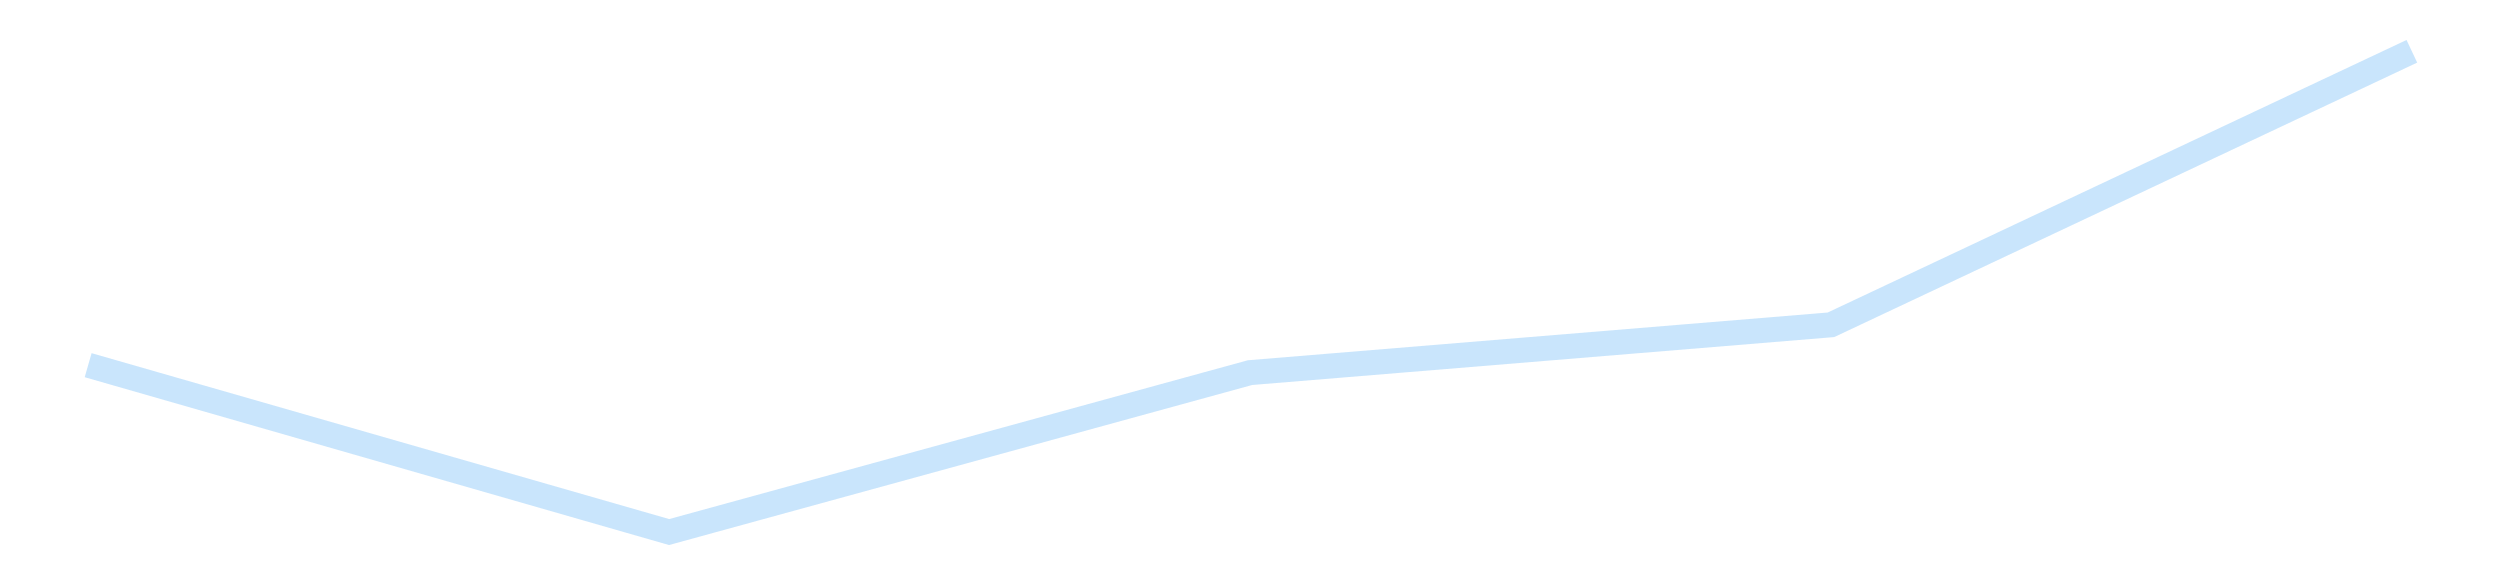 <?xml version='1.0' encoding='utf-8'?>
<svg xmlns="http://www.w3.org/2000/svg" xmlns:xlink="http://www.w3.org/1999/xlink" id="chart-6bfdbb8c-79eb-4c2b-bc97-27cd9de1d0cf" class="pygal-chart pygal-sparkline" viewBox="0 0 300 70" width="300" height="70"><!--Generated with pygal 3.0.4 (lxml) ©Kozea 2012-2016 on 2025-11-03--><!--http://pygal.org--><!--http://github.com/Kozea/pygal--><defs><style type="text/css">#chart-6bfdbb8c-79eb-4c2b-bc97-27cd9de1d0cf{-webkit-user-select:none;-webkit-font-smoothing:antialiased;font-family:Consolas,"Liberation Mono",Menlo,Courier,monospace}#chart-6bfdbb8c-79eb-4c2b-bc97-27cd9de1d0cf .title{font-family:Consolas,"Liberation Mono",Menlo,Courier,monospace;font-size:16px}#chart-6bfdbb8c-79eb-4c2b-bc97-27cd9de1d0cf .legends .legend text{font-family:Consolas,"Liberation Mono",Menlo,Courier,monospace;font-size:14px}#chart-6bfdbb8c-79eb-4c2b-bc97-27cd9de1d0cf .axis text{font-family:Consolas,"Liberation Mono",Menlo,Courier,monospace;font-size:10px}#chart-6bfdbb8c-79eb-4c2b-bc97-27cd9de1d0cf .axis text.major{font-family:Consolas,"Liberation Mono",Menlo,Courier,monospace;font-size:10px}#chart-6bfdbb8c-79eb-4c2b-bc97-27cd9de1d0cf .text-overlay text.value{font-family:Consolas,"Liberation Mono",Menlo,Courier,monospace;font-size:16px}#chart-6bfdbb8c-79eb-4c2b-bc97-27cd9de1d0cf .text-overlay text.label{font-family:Consolas,"Liberation Mono",Menlo,Courier,monospace;font-size:10px}#chart-6bfdbb8c-79eb-4c2b-bc97-27cd9de1d0cf .tooltip{font-family:Consolas,"Liberation Mono",Menlo,Courier,monospace;font-size:14px}#chart-6bfdbb8c-79eb-4c2b-bc97-27cd9de1d0cf text.no_data{font-family:Consolas,"Liberation Mono",Menlo,Courier,monospace;font-size:64px}
#chart-6bfdbb8c-79eb-4c2b-bc97-27cd9de1d0cf{background-color:transparent}#chart-6bfdbb8c-79eb-4c2b-bc97-27cd9de1d0cf path,#chart-6bfdbb8c-79eb-4c2b-bc97-27cd9de1d0cf line,#chart-6bfdbb8c-79eb-4c2b-bc97-27cd9de1d0cf rect,#chart-6bfdbb8c-79eb-4c2b-bc97-27cd9de1d0cf circle{-webkit-transition:150ms;-moz-transition:150ms;transition:150ms}#chart-6bfdbb8c-79eb-4c2b-bc97-27cd9de1d0cf .graph &gt; .background{fill:transparent}#chart-6bfdbb8c-79eb-4c2b-bc97-27cd9de1d0cf .plot &gt; .background{fill:transparent}#chart-6bfdbb8c-79eb-4c2b-bc97-27cd9de1d0cf .graph{fill:rgba(0,0,0,.87)}#chart-6bfdbb8c-79eb-4c2b-bc97-27cd9de1d0cf text.no_data{fill:rgba(0,0,0,1)}#chart-6bfdbb8c-79eb-4c2b-bc97-27cd9de1d0cf .title{fill:rgba(0,0,0,1)}#chart-6bfdbb8c-79eb-4c2b-bc97-27cd9de1d0cf .legends .legend text{fill:rgba(0,0,0,.87)}#chart-6bfdbb8c-79eb-4c2b-bc97-27cd9de1d0cf .legends .legend:hover text{fill:rgba(0,0,0,1)}#chart-6bfdbb8c-79eb-4c2b-bc97-27cd9de1d0cf .axis .line{stroke:rgba(0,0,0,1)}#chart-6bfdbb8c-79eb-4c2b-bc97-27cd9de1d0cf .axis .guide.line{stroke:rgba(0,0,0,.54)}#chart-6bfdbb8c-79eb-4c2b-bc97-27cd9de1d0cf .axis .major.line{stroke:rgba(0,0,0,.87)}#chart-6bfdbb8c-79eb-4c2b-bc97-27cd9de1d0cf .axis text.major{fill:rgba(0,0,0,1)}#chart-6bfdbb8c-79eb-4c2b-bc97-27cd9de1d0cf .axis.y .guides:hover .guide.line,#chart-6bfdbb8c-79eb-4c2b-bc97-27cd9de1d0cf .line-graph .axis.x .guides:hover .guide.line,#chart-6bfdbb8c-79eb-4c2b-bc97-27cd9de1d0cf .stackedline-graph .axis.x .guides:hover .guide.line,#chart-6bfdbb8c-79eb-4c2b-bc97-27cd9de1d0cf .xy-graph .axis.x .guides:hover .guide.line{stroke:rgba(0,0,0,1)}#chart-6bfdbb8c-79eb-4c2b-bc97-27cd9de1d0cf .axis .guides:hover text{fill:rgba(0,0,0,1)}#chart-6bfdbb8c-79eb-4c2b-bc97-27cd9de1d0cf .reactive{fill-opacity:.7;stroke-opacity:.8;stroke-width:3}#chart-6bfdbb8c-79eb-4c2b-bc97-27cd9de1d0cf .ci{stroke:rgba(0,0,0,.87)}#chart-6bfdbb8c-79eb-4c2b-bc97-27cd9de1d0cf .reactive.active,#chart-6bfdbb8c-79eb-4c2b-bc97-27cd9de1d0cf .active .reactive{fill-opacity:.8;stroke-opacity:.9;stroke-width:4}#chart-6bfdbb8c-79eb-4c2b-bc97-27cd9de1d0cf .ci .reactive.active{stroke-width:1.5}#chart-6bfdbb8c-79eb-4c2b-bc97-27cd9de1d0cf .series text{fill:rgba(0,0,0,1)}#chart-6bfdbb8c-79eb-4c2b-bc97-27cd9de1d0cf .tooltip rect{fill:transparent;stroke:rgba(0,0,0,1);-webkit-transition:opacity 150ms;-moz-transition:opacity 150ms;transition:opacity 150ms}#chart-6bfdbb8c-79eb-4c2b-bc97-27cd9de1d0cf .tooltip .label{fill:rgba(0,0,0,.87)}#chart-6bfdbb8c-79eb-4c2b-bc97-27cd9de1d0cf .tooltip .label{fill:rgba(0,0,0,.87)}#chart-6bfdbb8c-79eb-4c2b-bc97-27cd9de1d0cf .tooltip .legend{font-size:.8em;fill:rgba(0,0,0,.54)}#chart-6bfdbb8c-79eb-4c2b-bc97-27cd9de1d0cf .tooltip .x_label{font-size:.6em;fill:rgba(0,0,0,1)}#chart-6bfdbb8c-79eb-4c2b-bc97-27cd9de1d0cf .tooltip .xlink{font-size:.5em;text-decoration:underline}#chart-6bfdbb8c-79eb-4c2b-bc97-27cd9de1d0cf .tooltip .value{font-size:1.5em}#chart-6bfdbb8c-79eb-4c2b-bc97-27cd9de1d0cf .bound{font-size:.5em}#chart-6bfdbb8c-79eb-4c2b-bc97-27cd9de1d0cf .max-value{font-size:.75em;fill:rgba(0,0,0,.54)}#chart-6bfdbb8c-79eb-4c2b-bc97-27cd9de1d0cf .map-element{fill:transparent;stroke:rgba(0,0,0,.54) !important}#chart-6bfdbb8c-79eb-4c2b-bc97-27cd9de1d0cf .map-element .reactive{fill-opacity:inherit;stroke-opacity:inherit}#chart-6bfdbb8c-79eb-4c2b-bc97-27cd9de1d0cf .color-0,#chart-6bfdbb8c-79eb-4c2b-bc97-27cd9de1d0cf .color-0 a:visited{stroke:#bbdefb;fill:#bbdefb}#chart-6bfdbb8c-79eb-4c2b-bc97-27cd9de1d0cf .text-overlay .color-0 text{fill:black}
#chart-6bfdbb8c-79eb-4c2b-bc97-27cd9de1d0cf text.no_data{text-anchor:middle}#chart-6bfdbb8c-79eb-4c2b-bc97-27cd9de1d0cf .guide.line{fill:none}#chart-6bfdbb8c-79eb-4c2b-bc97-27cd9de1d0cf .centered{text-anchor:middle}#chart-6bfdbb8c-79eb-4c2b-bc97-27cd9de1d0cf .title{text-anchor:middle}#chart-6bfdbb8c-79eb-4c2b-bc97-27cd9de1d0cf .legends .legend text{fill-opacity:1}#chart-6bfdbb8c-79eb-4c2b-bc97-27cd9de1d0cf .axis.x text{text-anchor:middle}#chart-6bfdbb8c-79eb-4c2b-bc97-27cd9de1d0cf .axis.x:not(.web) text[transform]{text-anchor:start}#chart-6bfdbb8c-79eb-4c2b-bc97-27cd9de1d0cf .axis.x:not(.web) text[transform].backwards{text-anchor:end}#chart-6bfdbb8c-79eb-4c2b-bc97-27cd9de1d0cf .axis.y text{text-anchor:end}#chart-6bfdbb8c-79eb-4c2b-bc97-27cd9de1d0cf .axis.y text[transform].backwards{text-anchor:start}#chart-6bfdbb8c-79eb-4c2b-bc97-27cd9de1d0cf .axis.y2 text{text-anchor:start}#chart-6bfdbb8c-79eb-4c2b-bc97-27cd9de1d0cf .axis.y2 text[transform].backwards{text-anchor:end}#chart-6bfdbb8c-79eb-4c2b-bc97-27cd9de1d0cf .axis .guide.line{stroke-dasharray:4,4;stroke:black}#chart-6bfdbb8c-79eb-4c2b-bc97-27cd9de1d0cf .axis .major.guide.line{stroke-dasharray:6,6;stroke:black}#chart-6bfdbb8c-79eb-4c2b-bc97-27cd9de1d0cf .horizontal .axis.y .guide.line,#chart-6bfdbb8c-79eb-4c2b-bc97-27cd9de1d0cf .horizontal .axis.y2 .guide.line,#chart-6bfdbb8c-79eb-4c2b-bc97-27cd9de1d0cf .vertical .axis.x .guide.line{opacity:0}#chart-6bfdbb8c-79eb-4c2b-bc97-27cd9de1d0cf .horizontal .axis.always_show .guide.line,#chart-6bfdbb8c-79eb-4c2b-bc97-27cd9de1d0cf .vertical .axis.always_show .guide.line{opacity:1 !important}#chart-6bfdbb8c-79eb-4c2b-bc97-27cd9de1d0cf .axis.y .guides:hover .guide.line,#chart-6bfdbb8c-79eb-4c2b-bc97-27cd9de1d0cf .axis.y2 .guides:hover .guide.line,#chart-6bfdbb8c-79eb-4c2b-bc97-27cd9de1d0cf .axis.x .guides:hover .guide.line{opacity:1}#chart-6bfdbb8c-79eb-4c2b-bc97-27cd9de1d0cf .axis .guides:hover text{opacity:1}#chart-6bfdbb8c-79eb-4c2b-bc97-27cd9de1d0cf .nofill{fill:none}#chart-6bfdbb8c-79eb-4c2b-bc97-27cd9de1d0cf .subtle-fill{fill-opacity:.2}#chart-6bfdbb8c-79eb-4c2b-bc97-27cd9de1d0cf .dot{stroke-width:1px;fill-opacity:1;stroke-opacity:1}#chart-6bfdbb8c-79eb-4c2b-bc97-27cd9de1d0cf .dot.active{stroke-width:5px}#chart-6bfdbb8c-79eb-4c2b-bc97-27cd9de1d0cf .dot.negative{fill:transparent}#chart-6bfdbb8c-79eb-4c2b-bc97-27cd9de1d0cf text,#chart-6bfdbb8c-79eb-4c2b-bc97-27cd9de1d0cf tspan{stroke:none !important}#chart-6bfdbb8c-79eb-4c2b-bc97-27cd9de1d0cf .series text.active{opacity:1}#chart-6bfdbb8c-79eb-4c2b-bc97-27cd9de1d0cf .tooltip rect{fill-opacity:.95;stroke-width:.5}#chart-6bfdbb8c-79eb-4c2b-bc97-27cd9de1d0cf .tooltip text{fill-opacity:1}#chart-6bfdbb8c-79eb-4c2b-bc97-27cd9de1d0cf .showable{visibility:hidden}#chart-6bfdbb8c-79eb-4c2b-bc97-27cd9de1d0cf .showable.shown{visibility:visible}#chart-6bfdbb8c-79eb-4c2b-bc97-27cd9de1d0cf .gauge-background{fill:rgba(229,229,229,1);stroke:none}#chart-6bfdbb8c-79eb-4c2b-bc97-27cd9de1d0cf .bg-lines{stroke:transparent;stroke-width:2px}</style><script type="text/javascript">window.pygal = window.pygal || {};window.pygal.config = window.pygal.config || {};window.pygal.config['6bfdbb8c-79eb-4c2b-bc97-27cd9de1d0cf'] = {"allow_interruptions": false, "box_mode": "extremes", "classes": ["pygal-chart", "pygal-sparkline"], "css": ["file://style.css", "file://graph.css"], "defs": [], "disable_xml_declaration": false, "dots_size": 2.5, "dynamic_print_values": false, "explicit_size": true, "fill": false, "force_uri_protocol": "https", "formatter": null, "half_pie": false, "height": 70, "include_x_axis": false, "inner_radius": 0, "interpolate": null, "interpolation_parameters": {}, "interpolation_precision": 250, "inverse_y_axis": false, "js": [], "legend_at_bottom": false, "legend_at_bottom_columns": null, "legend_box_size": 12, "logarithmic": false, "margin": 5, "margin_bottom": null, "margin_left": null, "margin_right": null, "margin_top": null, "max_scale": 2, "min_scale": 1, "missing_value_fill_truncation": "x", "no_data_text": "", "no_prefix": false, "order_min": null, "pretty_print": false, "print_labels": false, "print_values": false, "print_values_position": "center", "print_zeroes": true, "range": null, "rounded_bars": null, "secondary_range": null, "show_dots": false, "show_legend": false, "show_minor_x_labels": true, "show_minor_y_labels": true, "show_only_major_dots": false, "show_x_guides": false, "show_x_labels": false, "show_y_guides": true, "show_y_labels": false, "spacing": 0, "stack_from_top": false, "strict": false, "stroke": true, "stroke_style": null, "style": {"background": "transparent", "ci_colors": [], "colors": ["#bbdefb"], "dot_opacity": "1", "font_family": "Consolas, \"Liberation Mono\", Menlo, Courier, monospace", "foreground": "rgba(0, 0, 0, .87)", "foreground_strong": "rgba(0, 0, 0, 1)", "foreground_subtle": "rgba(0, 0, 0, .54)", "guide_stroke_color": "black", "guide_stroke_dasharray": "4,4", "label_font_family": "Consolas, \"Liberation Mono\", Menlo, Courier, monospace", "label_font_size": 10, "legend_font_family": "Consolas, \"Liberation Mono\", Menlo, Courier, monospace", "legend_font_size": 14, "major_guide_stroke_color": "black", "major_guide_stroke_dasharray": "6,6", "major_label_font_family": "Consolas, \"Liberation Mono\", Menlo, Courier, monospace", "major_label_font_size": 10, "no_data_font_family": "Consolas, \"Liberation Mono\", Menlo, Courier, monospace", "no_data_font_size": 64, "opacity": ".7", "opacity_hover": ".8", "plot_background": "transparent", "stroke_opacity": ".8", "stroke_opacity_hover": ".9", "stroke_width": 3, "stroke_width_hover": "4", "title_font_family": "Consolas, \"Liberation Mono\", Menlo, Courier, monospace", "title_font_size": 16, "tooltip_font_family": "Consolas, \"Liberation Mono\", Menlo, Courier, monospace", "tooltip_font_size": 14, "transition": "150ms", "value_background": "rgba(229, 229, 229, 1)", "value_colors": [], "value_font_family": "Consolas, \"Liberation Mono\", Menlo, Courier, monospace", "value_font_size": 16, "value_label_font_family": "Consolas, \"Liberation Mono\", Menlo, Courier, monospace", "value_label_font_size": 10}, "title": null, "tooltip_border_radius": 0, "tooltip_fancy_mode": true, "truncate_label": null, "truncate_legend": null, "width": 300, "x_label_rotation": 0, "x_labels": null, "x_labels_major": null, "x_labels_major_count": null, "x_labels_major_every": null, "x_title": null, "xrange": null, "y_label_rotation": 0, "y_labels": null, "y_labels_major": null, "y_labels_major_count": null, "y_labels_major_every": null, "y_title": null, "zero": 0, "legends": [""]}</script></defs><title>Pygal</title><g class="graph line-graph vertical"><rect x="0" y="0" width="300" height="70" class="background"/><g transform="translate(5, 5)" class="plot"><rect x="0" y="0" width="290" height="60" class="background"/><g class="series serie-0 color-0"><path d="M5.577 38.822 L75.288 58.846 145 39.715 214.712 33.976 284.423 1.154" class="line reactive nofill"/></g></g><g class="titles"/><g transform="translate(5, 5)" class="plot overlay"><g class="series serie-0 color-0"/></g><g transform="translate(5, 5)" class="plot text-overlay"><g class="series serie-0 color-0"/></g><g transform="translate(5, 5)" class="plot tooltip-overlay"><g transform="translate(0 0)" style="opacity: 0" class="tooltip"><rect rx="0" ry="0" width="0" height="0" class="tooltip-box"/><g class="text"/></g></g></g></svg>